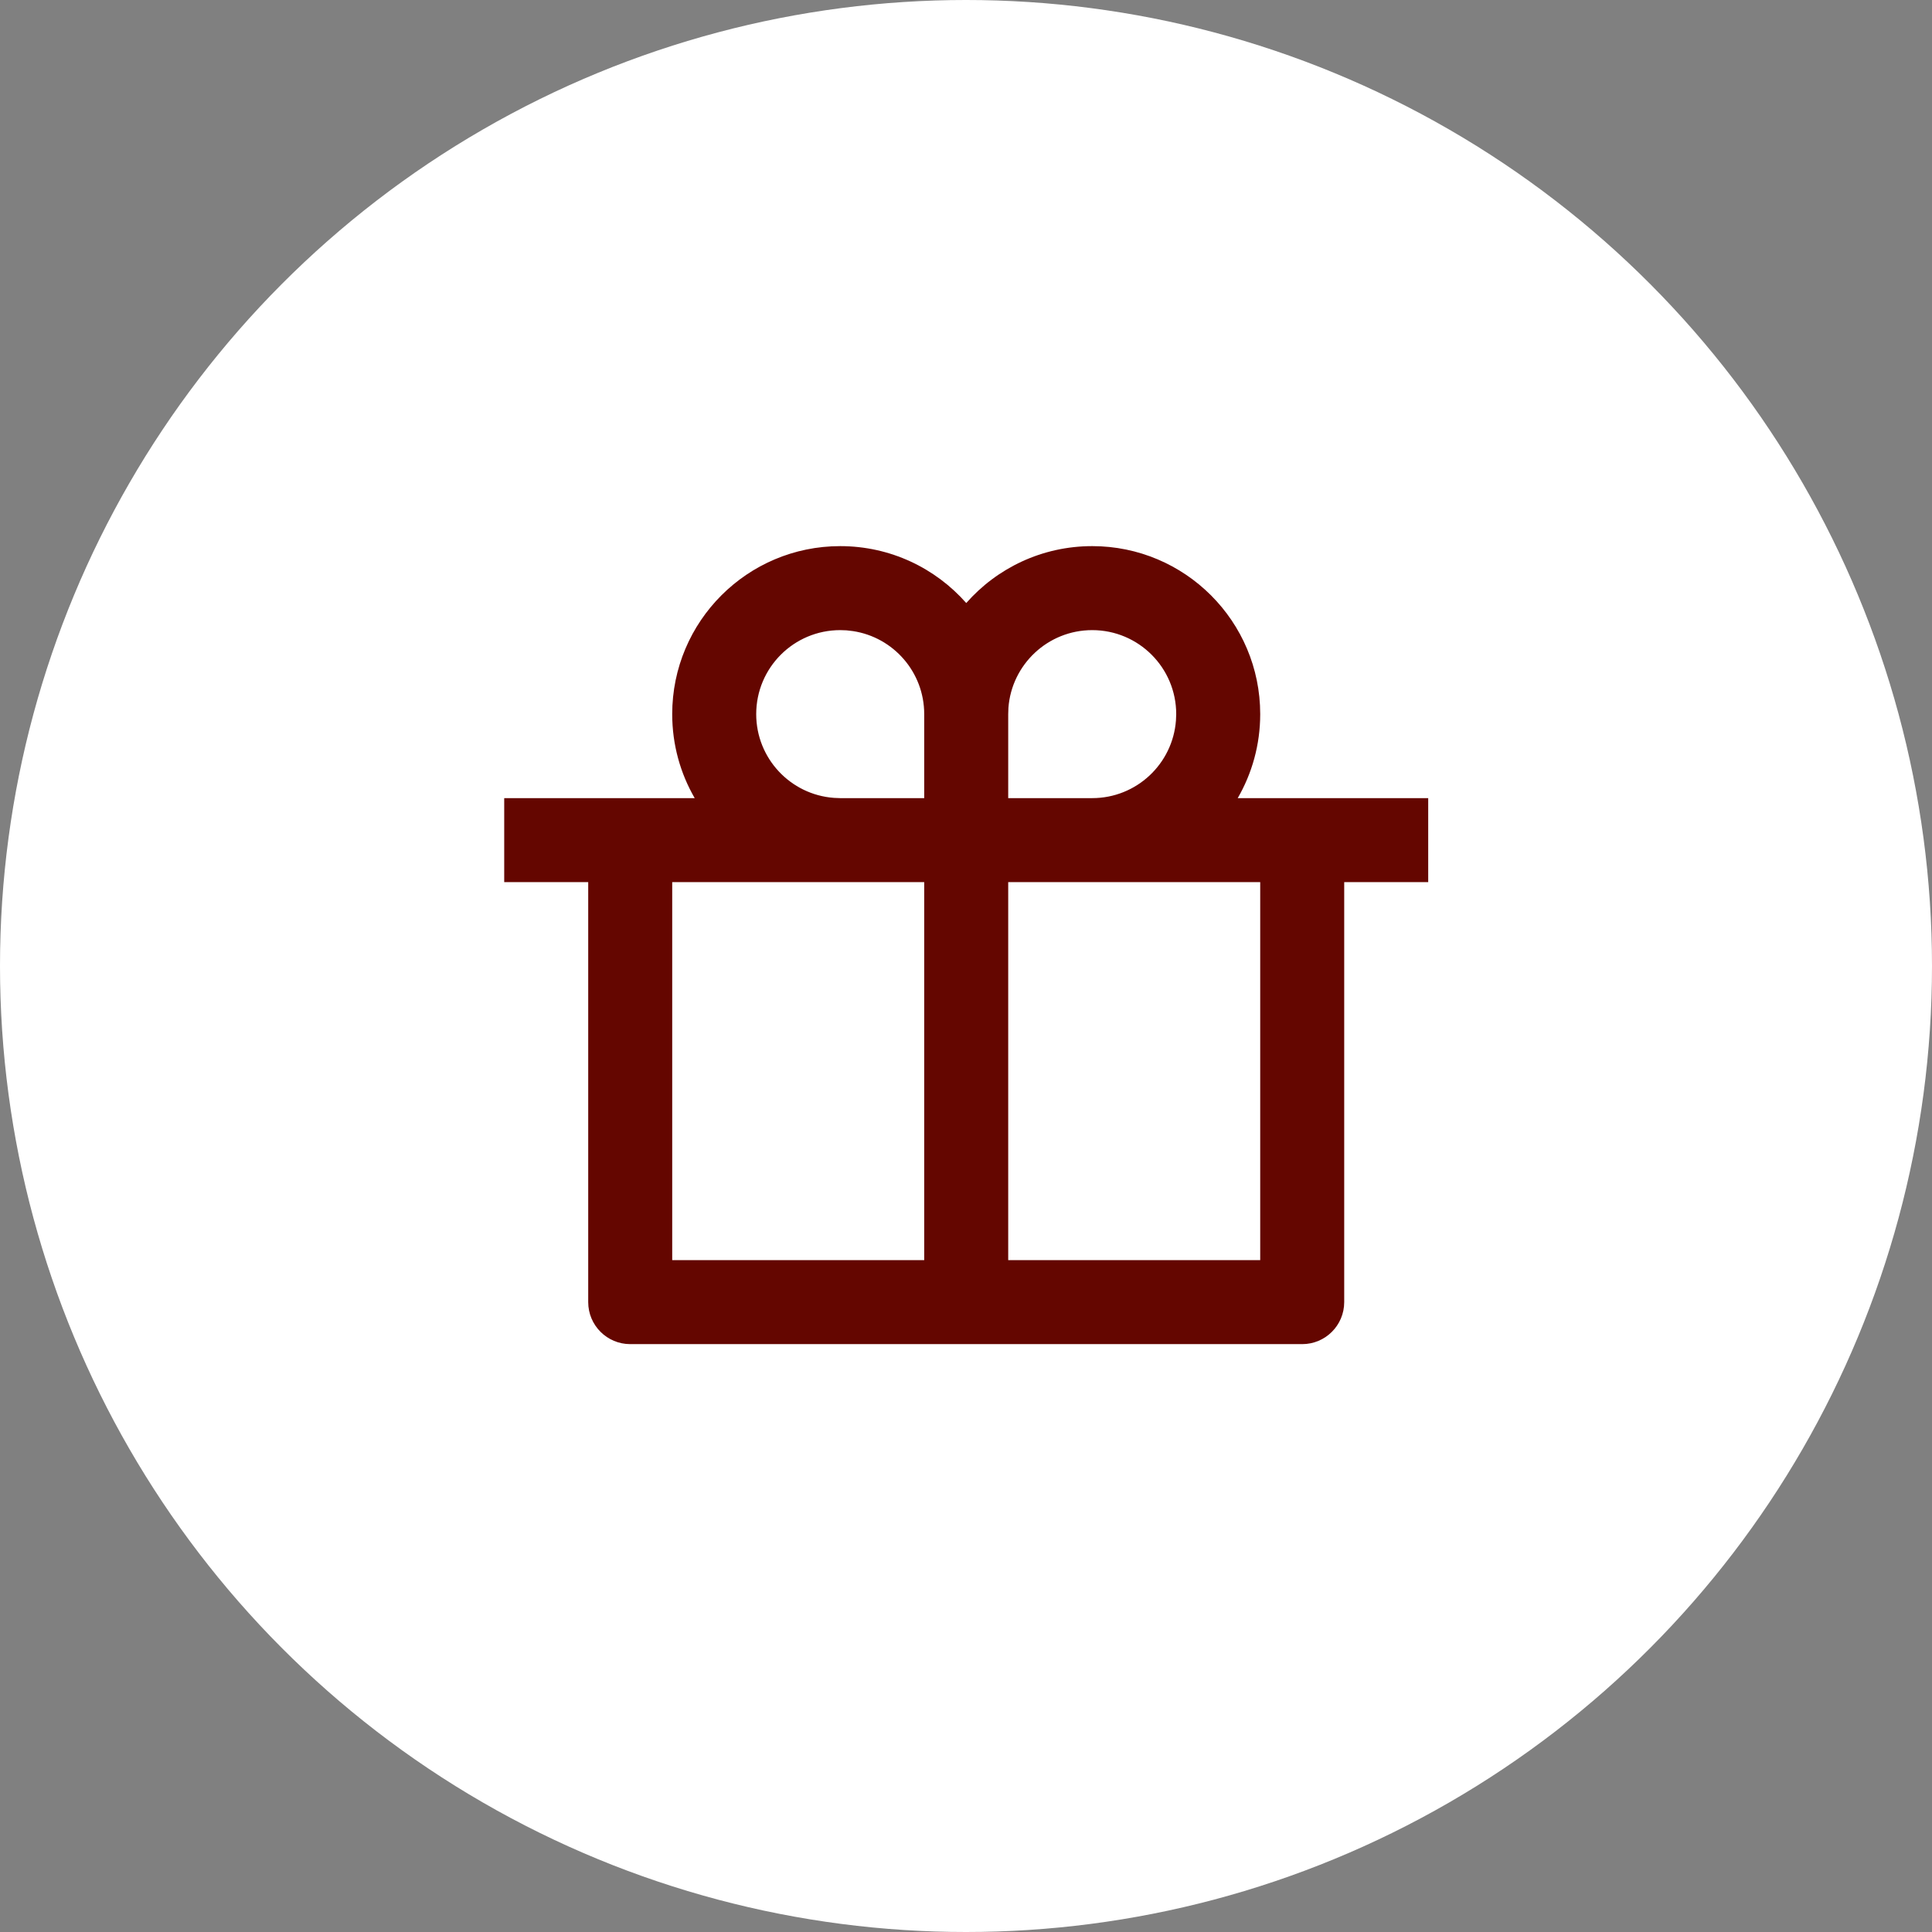 <svg width="46" height="46" viewBox="0 0 46 46" fill="none" xmlns="http://www.w3.org/2000/svg">
<rect x="0" y="0" width="46" height="46" fill="#808080" stroke="none"/>
<circle cx="23" cy="23" r="23" fill="white"/>
<path d="M26.005 13.003C28.214 13.003 30.005 14.794 30.005 17.003C30.005 17.732 29.81 18.415 29.469 19.004L34.005 19.003V21.003H32.005V31.003C32.005 31.555 31.557 32.003 31.005 32.003H15.005C14.453 32.003 14.005 31.555 14.005 31.003V21.003H12.005V19.003L16.541 19.004C16.2 18.415 16.005 17.732 16.005 17.003C16.005 14.794 17.796 13.003 20.005 13.003C21.2 13.003 22.273 13.527 23.006 14.358C23.737 13.527 24.81 13.003 26.005 13.003ZM22.005 21.003H16.005V30.003H22.005V21.003ZM30.005 21.003H24.005V30.003H30.005V21.003ZM20.005 15.003C18.9 15.003 18.005 15.898 18.005 17.003C18.005 18.057 18.821 18.921 19.856 18.997L20.005 19.003H22.005V17.003C22.005 16.001 21.269 15.171 20.308 15.026L20.154 15.008L20.005 15.003ZM26.005 15.003C24.951 15.003 24.087 15.819 24.01 16.854L24.005 17.003V19.003H26.005C27.059 19.003 27.923 18.187 27.999 17.152L28.005 17.003C28.005 15.898 27.11 15.003 26.005 15.003Z" fill="#640600"/>
</svg>
